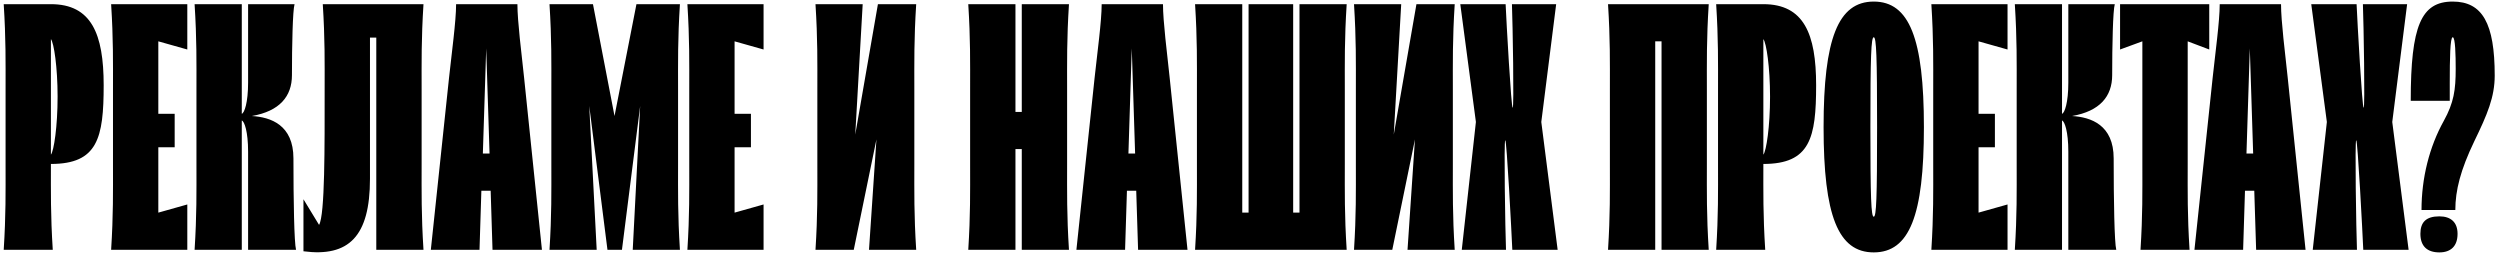 <svg xmlns="http://www.w3.org/2000/svg" width="1211" height="131" viewBox="0 0 1211 131" fill="none"><path d="M1.8 121C2.88 103.9 2.7 93.1 2.7 79.6V43.42C2.7 29.92 2.88 19.12 1.8 2.02H24.66C44.28 2.02 50.22 16.42 50.22 41.26C50.22 66.82 47.34 79.42 24.66 79.42V79.6C24.66 93.1 24.48 103.9 25.56 121H1.8ZM24.66 74.92C26.1 73.12 27.9 61.24 27.9 46.84C27.9 32.44 26.1 20.74 24.66 18.94V74.92ZM53.831 121C54.911 103.9 54.731 93.1 54.731 79.6V43.42C54.731 29.92 54.911 19.12 53.831 2.02H90.731V23.98L76.691 20.02V55.12H84.611V71.32H76.691V103L90.731 99.04V121H53.831ZM120.181 73.48C120.181 63.76 118.381 58.72 117.121 58.36V121H94.261C95.341 103.9 95.161 93.1 95.161 79.6V43.42C95.161 29.92 95.341 19.12 94.261 2.02H117.121V55.12C118.381 54.76 120.181 49.72 120.181 40V2.02H142.681C141.781 5.08 141.421 22 141.421 36.4C141.421 46.66 135.481 53.86 121.981 56.2C131.161 56.74 142.141 60.52 142.141 76.72C142.141 97.06 142.501 117.58 143.401 121H120.181V73.48ZM157.255 43.42C157.255 29.92 157.435 19.12 156.355 2.02H205.135C204.055 19.12 204.235 29.92 204.235 43.42V79.6C204.235 93.1 204.055 103.9 205.135 121H182.275V18.22H179.215V86.62C179.215 114.52 168.955 124.6 146.995 121.72V96.52L154.555 108.94C157.435 104.08 157.255 70.78 157.255 43.42ZM217.515 37.66C218.775 25.78 220.935 10.3 220.935 2.02H250.635C250.635 10.3 252.615 25.78 253.875 37.66L262.515 121H238.575L237.675 92.38H233.175L232.275 121H208.695L217.515 37.66ZM233.895 74.38H237.135L235.515 23.44L233.895 74.38ZM294.255 121L285.435 51.34L289.035 121H266.175C267.255 103.9 267.075 93.1 267.075 79.6V43.42C267.075 29.92 267.255 19.12 266.175 2.02H287.235L297.675 56.2L308.295 2.02H329.355C328.275 19.12 328.455 29.92 328.455 43.42V79.6C328.455 93.1 328.275 103.9 329.355 121H306.495L310.095 51.34L301.275 121H294.255ZM332.972 121C334.052 103.9 333.872 93.1 333.872 79.6V43.42C333.872 29.92 334.052 19.12 332.972 2.02H369.872V23.98L355.832 20.02V55.12H363.752V71.32H355.832V103L369.872 99.04V121H332.972ZM395.023 121C396.103 103.9 395.923 93.1 395.923 79.6V43.42C395.923 29.92 396.103 19.12 395.023 2.02H417.883L414.283 65.2L425.263 2.02H443.803C442.723 19.12 442.903 29.92 442.903 43.42V79.6C442.903 93.1 442.723 103.9 443.803 121H420.943L424.543 67.54L413.563 121H395.023ZM469.027 121C470.107 103.9 469.927 93.1 469.927 79.6V43.42C469.927 29.92 470.107 19.12 469.027 2.02H491.887V54.22H494.947V2.02H517.807C516.727 19.12 516.907 29.92 516.907 43.42V79.6C516.907 93.1 516.727 103.9 517.807 121H494.947V72.22H491.887V121H469.027ZM530.229 37.66C531.489 25.78 533.649 10.3 533.649 2.02H563.349C563.349 10.3 565.329 25.78 566.589 37.66L575.229 121H551.289L550.389 92.38H545.889L544.989 121H521.409L530.229 37.66ZM546.609 74.38H549.849L548.229 23.44L546.609 74.38ZM578.89 121C579.97 103.9 579.79 93.1 579.79 79.6V43.42C579.79 29.92 579.97 19.12 578.89 2.02H601.75V103H604.81V2.02H626.41V103H629.47V2.02H652.33C651.25 19.12 651.43 29.92 651.43 43.42V79.6C651.43 93.1 651.25 103.9 652.33 121H578.89ZM655.882 121C656.962 103.9 656.782 93.1 656.782 79.6V43.42C656.782 29.92 656.962 19.12 655.882 2.02H678.742L675.142 65.2L686.122 2.02H704.662C703.582 19.12 703.762 29.92 703.762 43.42V79.6C703.762 93.1 703.582 103.9 704.662 121H681.802L685.402 67.54L674.422 121H655.882ZM729.145 67.9C728.425 67.9 729.145 111.64 729.505 121H708.085L714.925 59.08L707.365 2.02H729.325C729.685 10.3 732.025 52.24 732.745 52.24C733.465 52.24 732.745 11.38 732.385 2.02H753.805L746.605 59.08L754.525 121H732.565C732.205 112.72 729.865 67.9 729.145 67.9ZM778.929 121C780.009 103.9 779.829 93.1 779.829 79.6V43.42C779.829 29.92 780.009 19.12 778.929 2.02H827.709C826.629 19.12 826.809 29.92 826.809 43.42V79.6C826.809 93.1 826.629 103.9 827.709 121H804.849V20.02H801.789V121H778.929ZM831.312 121C832.392 103.9 832.212 93.1 832.212 79.6V43.42C832.212 29.92 832.392 19.12 831.312 2.02H854.172C873.792 2.02 879.732 16.42 879.732 41.26C879.732 66.82 876.852 79.42 854.172 79.42V79.6C854.172 93.1 853.992 103.9 855.072 121H831.312ZM854.172 74.92C855.612 73.12 857.412 61.24 857.412 46.84C857.412 32.44 855.612 20.74 854.172 18.94V74.92ZM907.643 122.26C890.363 122.26 883.343 104.44 883.343 61.6C883.343 18.76 890.363 0.76 907.643 0.76C924.923 0.76 931.943 18.76 931.943 61.6C931.943 104.44 924.923 122.26 907.643 122.26ZM907.643 104.98C908.903 104.98 909.263 95.98 909.263 61.6C909.263 27.22 908.903 18.04 907.643 18.04C906.383 18.04 906.023 27.22 906.023 61.6C906.023 95.98 906.383 104.98 907.643 104.98ZM935.55 121C936.63 103.9 936.45 93.1 936.45 79.6V43.42C936.45 29.92 936.63 19.12 935.55 2.02H972.45V23.98L958.41 20.02V55.12H966.33V71.32H958.41V103L972.45 99.04V121H935.55ZM1001.9 73.48C1001.9 63.76 1000.1 58.72 998.84 58.36V121H975.98C977.06 103.9 976.88 93.1 976.88 79.6V43.42C976.88 29.92 977.06 19.12 975.98 2.02H998.84V55.12C1000.1 54.76 1001.9 49.72 1001.9 40V2.02H1024.4C1023.5 5.08 1023.14 22 1023.14 36.4C1023.14 46.66 1017.2 53.86 1003.7 56.2C1012.88 56.74 1023.86 60.52 1023.86 76.72C1023.86 97.06 1024.22 117.58 1025.12 121H1001.9V73.48ZM1059.72 20.02V79.6C1059.72 93.1 1059.54 103.9 1060.62 121H1036.86C1037.94 103.9 1037.76 93.1 1037.76 79.6V20.02L1026.96 23.98V2.02H1070.16V23.98L1059.72 20.02ZM1071.81 37.66C1073.07 25.78 1075.23 10.3 1075.23 2.02H1104.93C1104.93 10.3 1106.91 25.78 1108.17 37.66L1116.81 121H1092.87L1091.97 92.38H1087.47L1086.57 121H1062.99L1071.81 37.66ZM1088.19 74.38H1091.43L1089.81 23.44L1088.19 74.38ZM1141.35 67.9C1140.63 67.9 1141.35 111.64 1141.71 121H1120.29L1127.13 59.08L1119.57 2.02H1141.53C1141.89 10.3 1144.23 52.24 1144.95 52.24C1145.67 52.24 1144.95 11.38 1144.59 2.02H1166.01L1158.81 59.08L1166.73 121H1144.77C1144.41 112.72 1142.07 67.9 1141.35 67.9ZM1172.98 101.74C1172.98 86.26 1176.76 71.14 1183.78 58.54C1188.64 49.72 1189.54 43.6 1189.54 33.34C1189.54 26.86 1189.36 18.04 1188.1 18.04C1186.84 18.04 1186.66 28.3 1186.66 40.36V48.82H1167.76C1167.76 12.46 1172.8 0.76 1188.1 0.76C1202.5 0.76 1208.44 11.38 1208.44 36.58C1208.44 47.02 1204.84 55.48 1198.54 68.44C1191.88 82.3 1189.36 92.2 1189.36 101.74H1172.98ZM1181.62 122.26C1175.68 122.26 1172.44 119.2 1172.44 113.26C1172.44 107.68 1175.14 104.8 1181.62 104.8C1187.2 104.8 1190.44 107.68 1190.44 113.26C1190.44 119.2 1187.2 122.26 1181.62 122.26Z" fill="black"></path></svg>